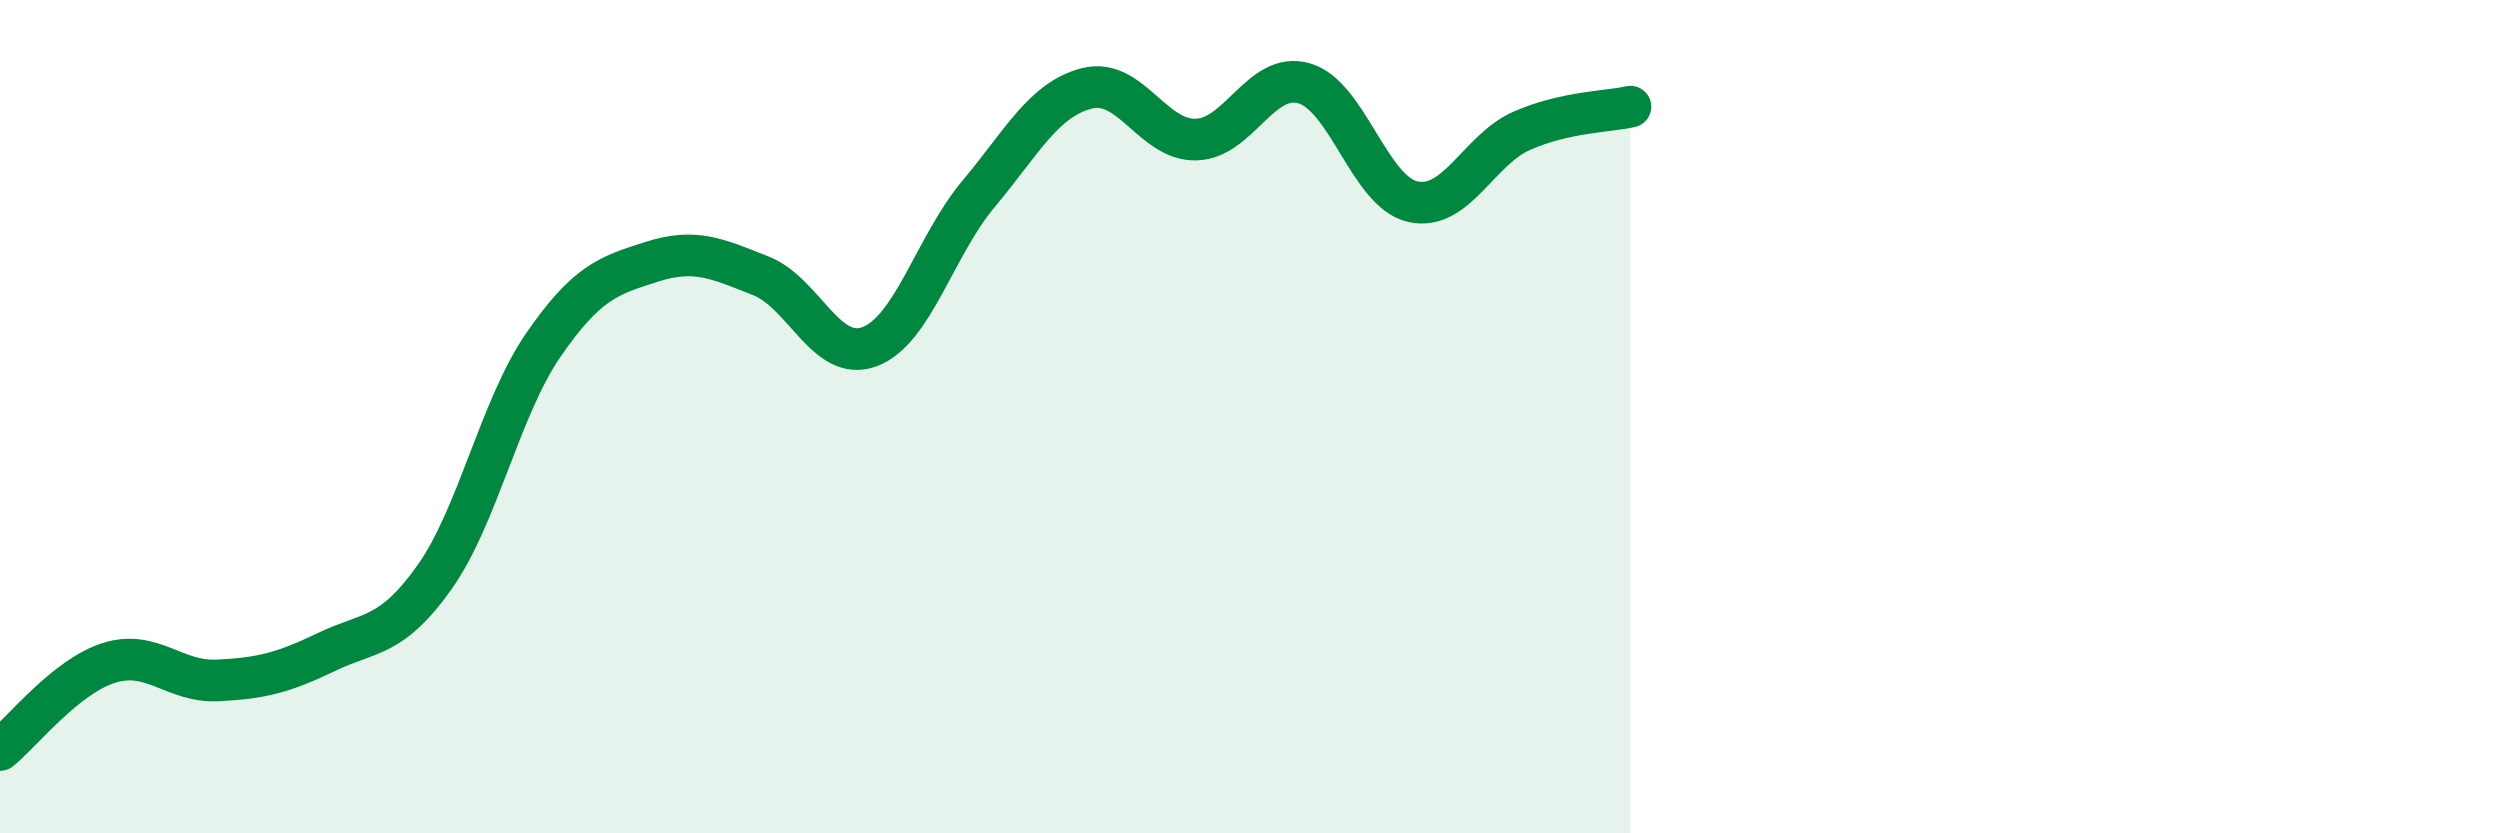 
    <svg width="60" height="20" viewBox="0 0 60 20" xmlns="http://www.w3.org/2000/svg">
      <path
        d="M 0,18 C 0.52,17.58 1.57,16.24 2.61,15.91 C 3.65,15.58 4.18,16.38 5.22,16.33 C 6.26,16.28 6.79,16.15 7.83,15.65 C 8.87,15.15 9.39,15.32 10.43,13.85 C 11.47,12.38 12,9.79 13.04,8.28 C 14.08,6.77 14.61,6.61 15.65,6.28 C 16.69,5.95 17.22,6.21 18.26,6.62 C 19.3,7.03 19.83,8.71 20.87,8.32 C 21.91,7.93 22.44,5.9 23.48,4.66 C 24.52,3.42 25.05,2.38 26.09,2.12 C 27.13,1.86 27.66,3.37 28.7,3.35 C 29.74,3.33 30.26,1.7 31.3,2 C 32.34,2.3 32.87,4.61 33.91,4.84 C 34.95,5.07 35.48,3.6 36.52,3.14 C 37.56,2.68 38.61,2.68 39.13,2.56L39.13 20L0 20Z"
        fill="#008740"
        opacity="0.1"
        stroke-linecap="round"
        stroke-linejoin="round"
      />
      <path
        d="M 0,18 C 0.52,17.58 1.57,16.24 2.61,15.91 C 3.65,15.58 4.18,16.38 5.22,16.33 C 6.26,16.28 6.79,16.15 7.83,15.65 C 8.87,15.15 9.39,15.32 10.43,13.85 C 11.47,12.38 12,9.79 13.04,8.28 C 14.08,6.77 14.61,6.61 15.65,6.28 C 16.69,5.95 17.22,6.21 18.26,6.62 C 19.3,7.03 19.83,8.71 20.87,8.32 C 21.91,7.93 22.44,5.9 23.48,4.66 C 24.52,3.42 25.05,2.38 26.09,2.12 C 27.13,1.86 27.66,3.37 28.7,3.35 C 29.74,3.33 30.26,1.7 31.3,2 C 32.34,2.3 32.87,4.61 33.91,4.84 C 34.95,5.07 35.48,3.6 36.52,3.14 C 37.56,2.68 38.61,2.68 39.13,2.56"
        stroke="#008740"
        stroke-width="1"
        fill="none"
        stroke-linecap="round"
        stroke-linejoin="round"
      />
    </svg>
  